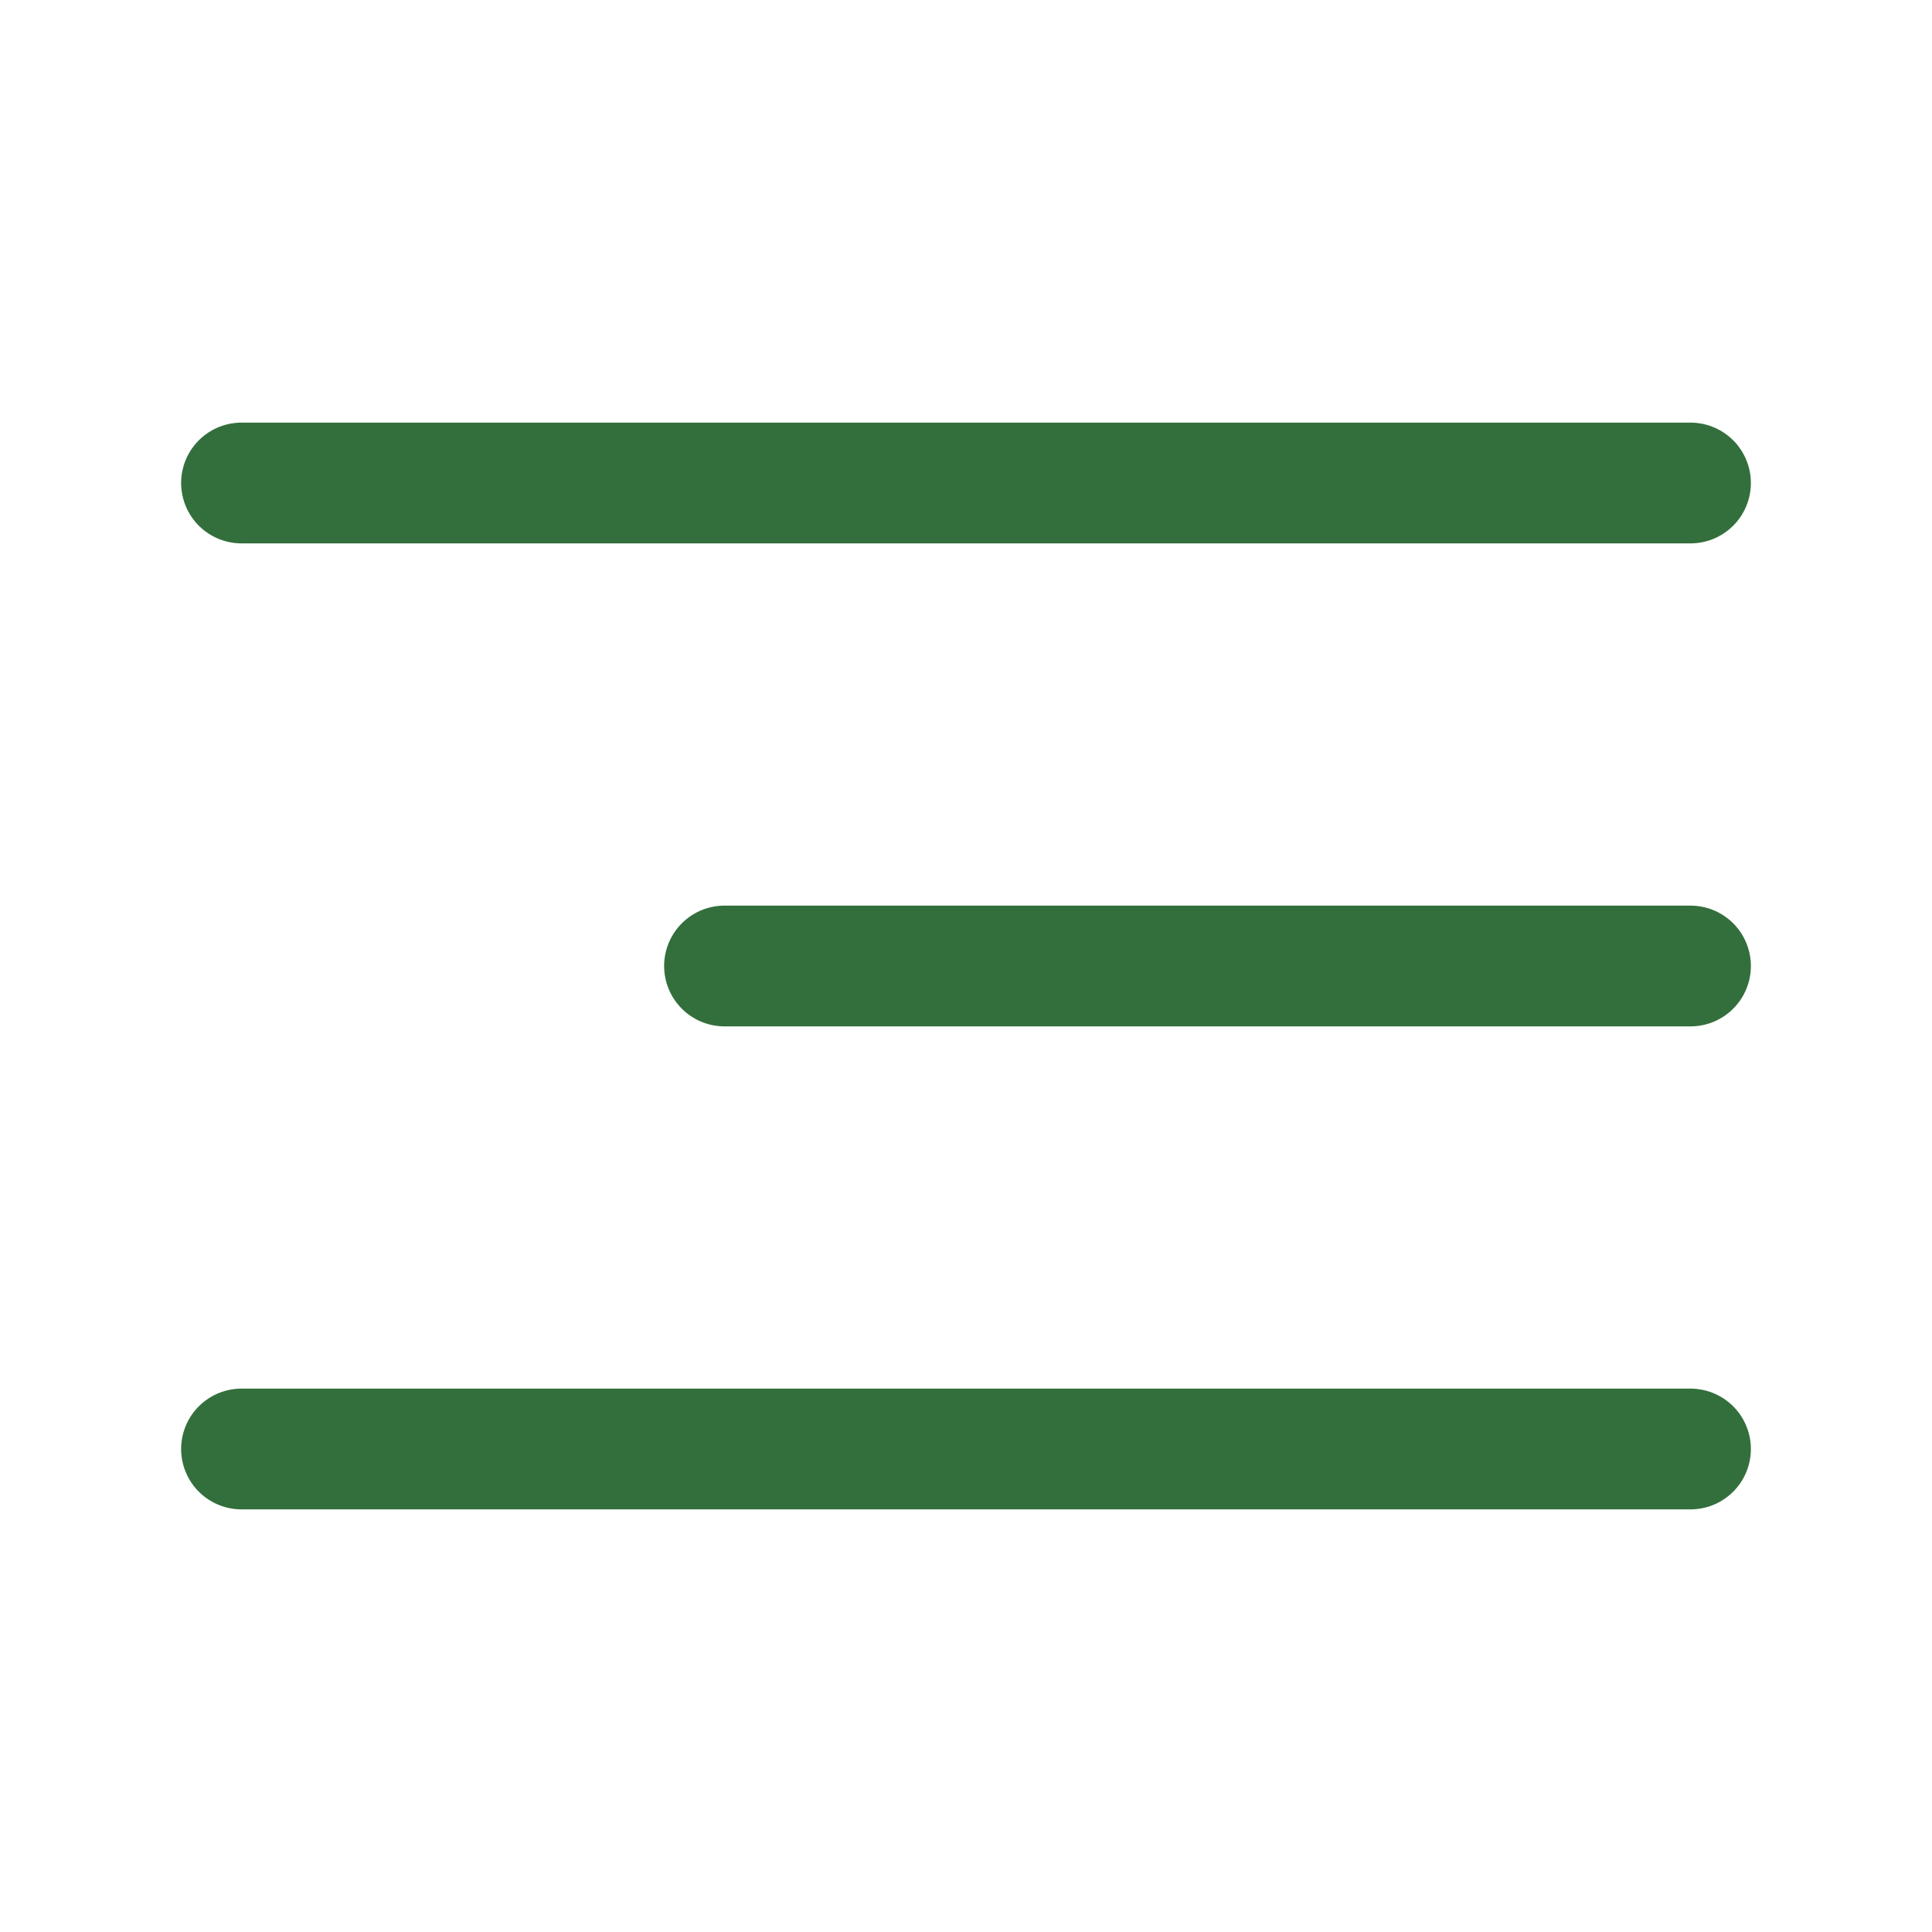 <!DOCTYPE svg PUBLIC "-//W3C//DTD SVG 1.1//EN" "http://www.w3.org/Graphics/SVG/1.1/DTD/svg11.dtd">
<!-- Uploaded to: SVG Repo, www.svgrepo.com, Transformed by: SVG Repo Mixer Tools -->
<svg width="800px" height="800px" viewBox="0 0 24 24" fill="none" xmlns="http://www.w3.org/2000/svg">
<g id="SVGRepo_bgCarrier" stroke-width="0"/>
<g id="SVGRepo_tracerCarrier" stroke-linecap="round" stroke-linejoin="round"/>
<g id="SVGRepo_iconCarrier"> <g id="style=linear"> <g id="menu-fries"> <path id="vector" d="M3 6H21" stroke="#336f3c" stroke-width="1.5" stroke-linecap="round"/> <path id="vector_2" d="M9 12L21 12" stroke="#336f3c" stroke-width="1.5" stroke-linecap="round"/> <path id="vector_3" d="M3 18H21" stroke="#336f3c" stroke-width="1.5" stroke-linecap="round"/> </g> </g> </g>
</svg>